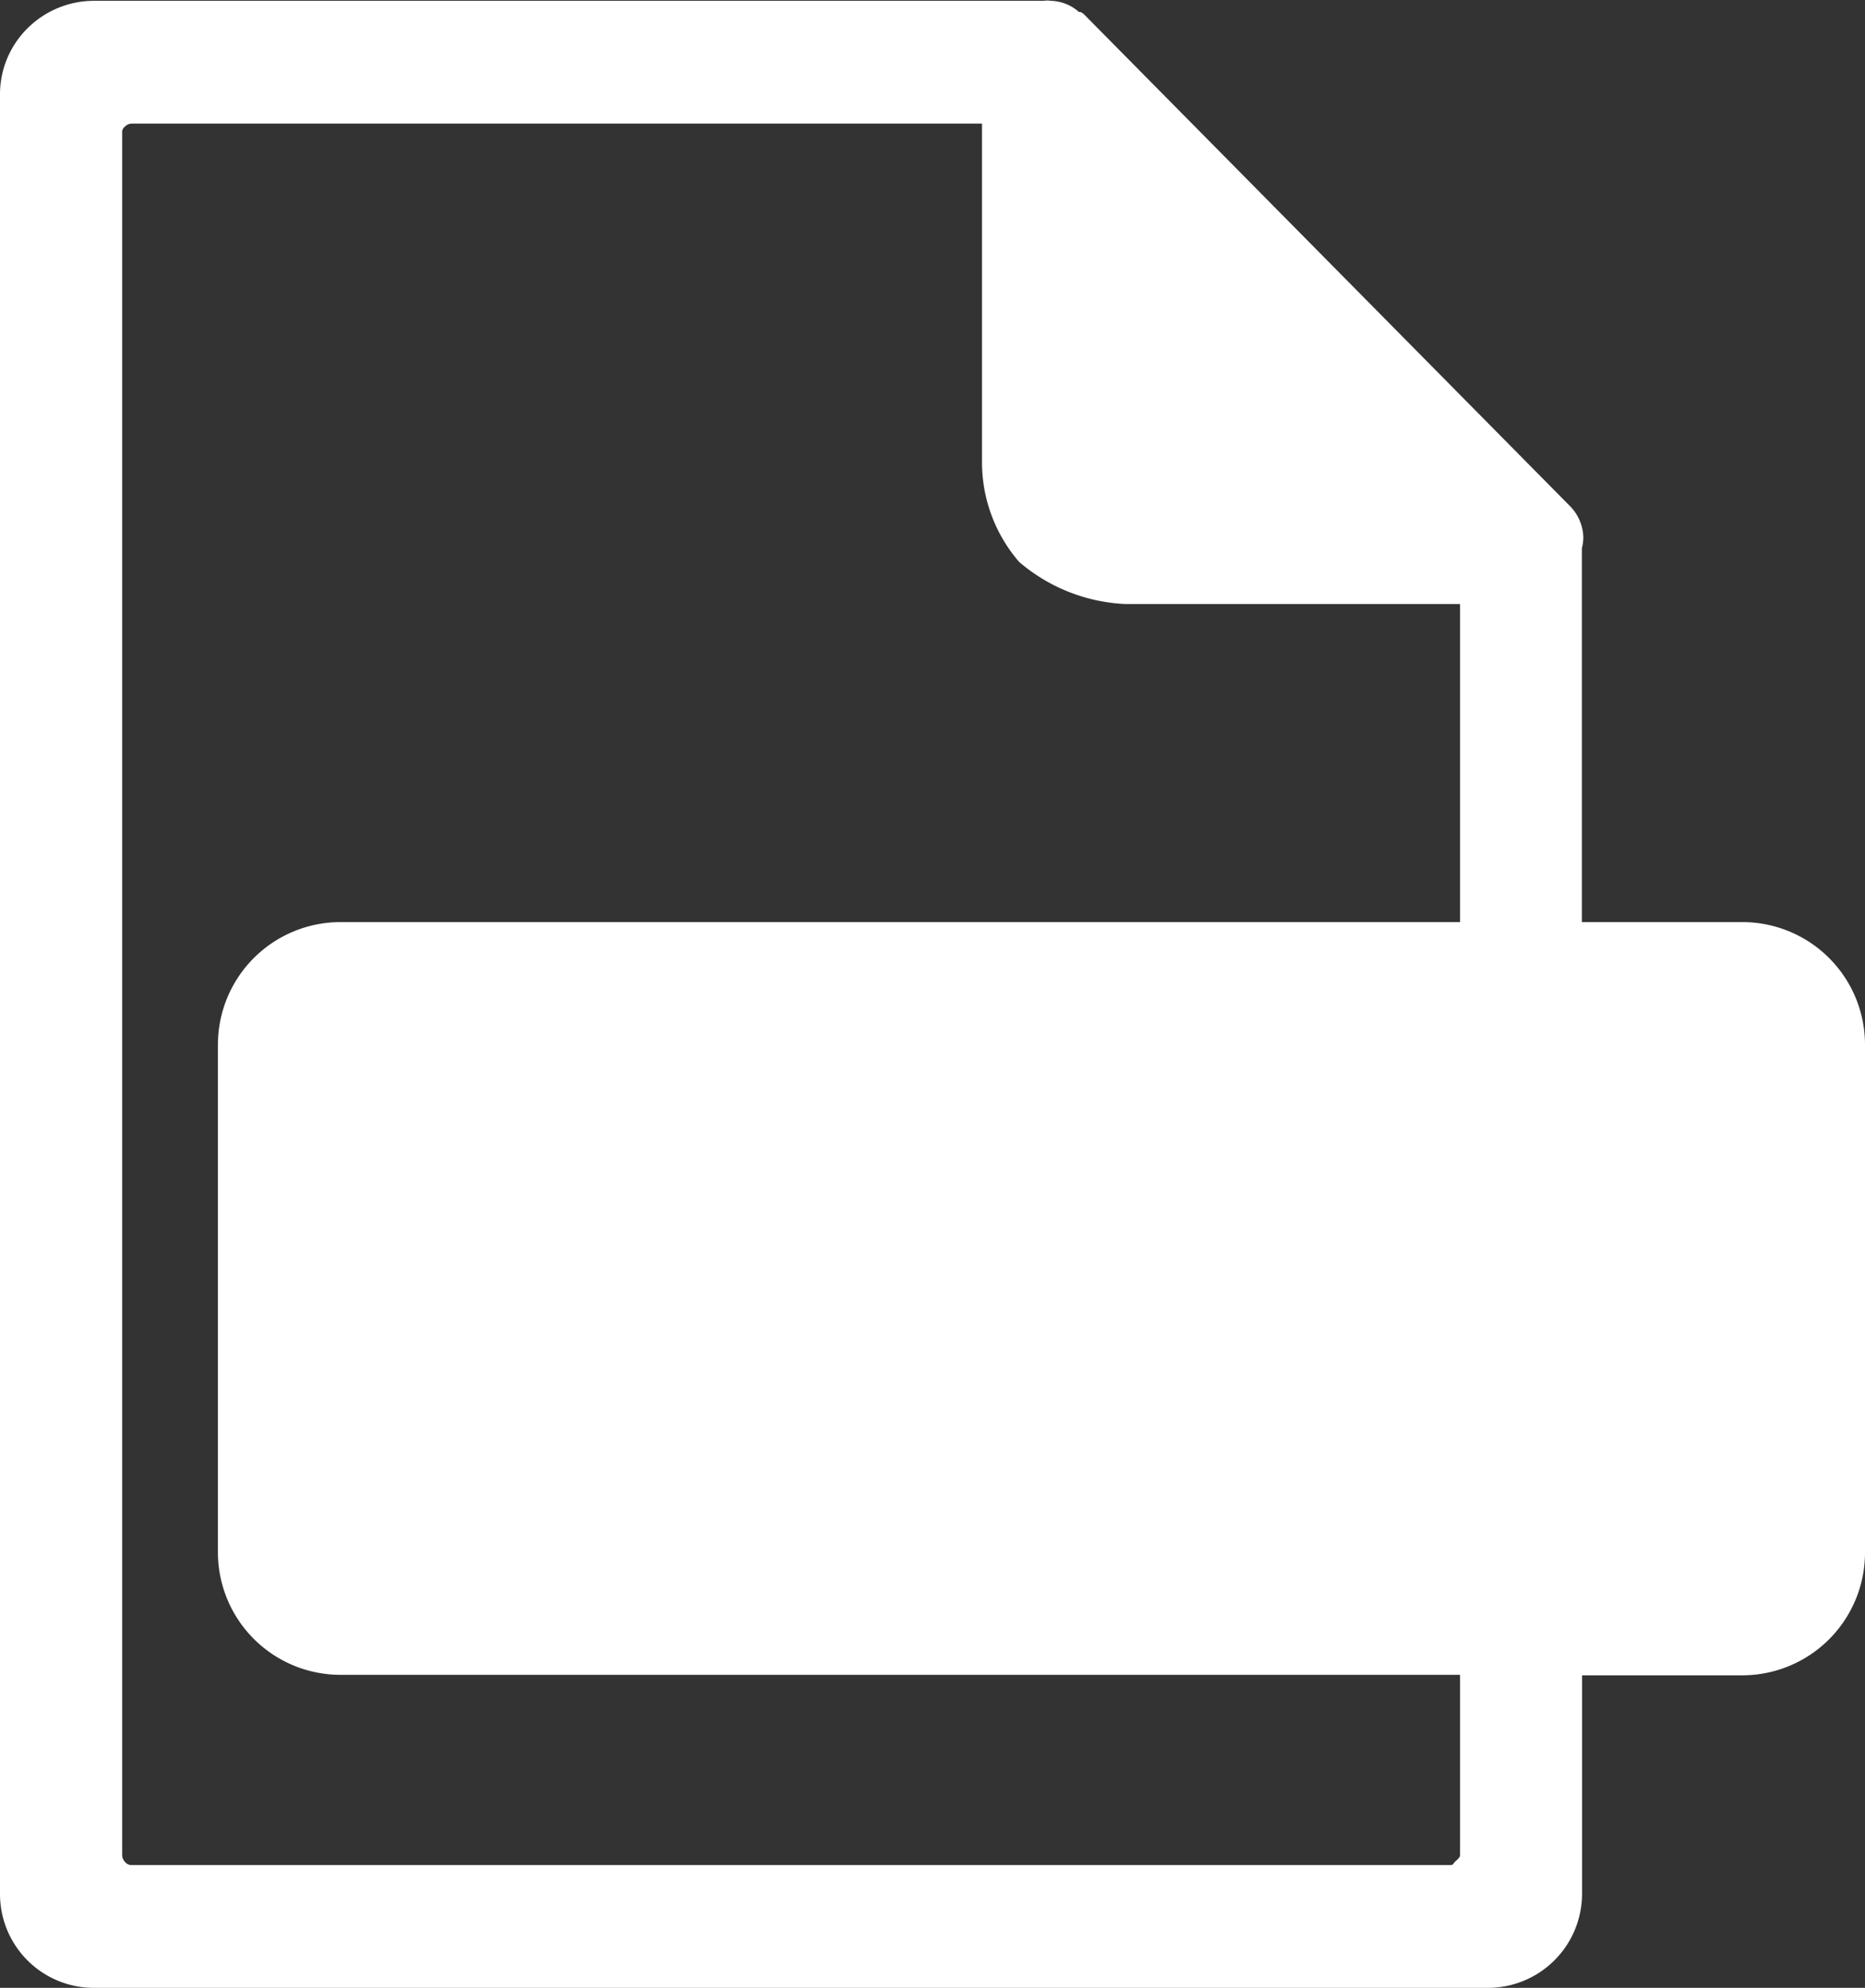 <svg id="Layer_1" data-name="Layer 1" xmlns="http://www.w3.org/2000/svg" viewBox="0 0 115.28 122.88">
	<rect x="0" y="0" width="115.28" height="122.88" fill="#333333" stroke="none"/>
	<defs>
		<style>
			.cls-1 {
				fill-rule: evenodd;
			}
		</style>
	</defs>
	<title>avif-file</title>
	<path fill="white"
		d="M21,57H90.25V37.34H69.59A10.85,10.85,0,0,1,63,34.74a9.41,9.41,0,0,1-2.3-6.17V7.64H8.15a.59.59,0,0,0-.42.18.45.45,0,0,0-.18.42V114.69a.67.67,0,0,0,.18.41.51.51,0,0,0,.42.19h81.5c.19,0,.18-.1.27-.19s.33-.27.33-.41V103.53H21A7.58,7.58,0,0,1,13.47,96V64.55A7.58,7.58,0,0,1,21,57ZM34.23,91.69H26.56L32.45,69H43.67l5.89,22.7H41.89l-.83-3.6h-6l-.83,3.6ZM37.86,76l-1.49,6.36h3.34L38.26,76Zm25.46-7H71l-5.63,22.7H54.75L49.12,69h7.66l3.09,14.42h.33L63.32,69Zm10.57,22.7V69h7.27v22.7Zm25.43-8.43H93.14v8.43H85.88V69h14.89l-.91,5.81H93.14v3h6.18v5.41ZM97.79,57h9.93a7.58,7.58,0,0,1,7.56,7.55V96a7.59,7.59,0,0,1-7.56,7.56H97.79v13.54A5.82,5.82,0,0,1,92,122.88H5.81A5.8,5.8,0,0,1,0,117.07V5.85a5.74,5.74,0,0,1,1.7-4.1A5.83,5.83,0,0,1,5.81.05H64.52a1.21,1.21,0,0,1,.42,0,2.72,2.72,0,0,1,1.75.69h.09A.77.77,0,0,1,67,.88L97,31.24a2.86,2.86,0,0,1,.87,2,2.91,2.91,0,0,1-.09.65V57ZM67.52,28v-19l21.42,21.7H70.19a2.81,2.81,0,0,1-1.89-.78A2.72,2.72,0,0,1,67.52,28Z" />
</svg>
